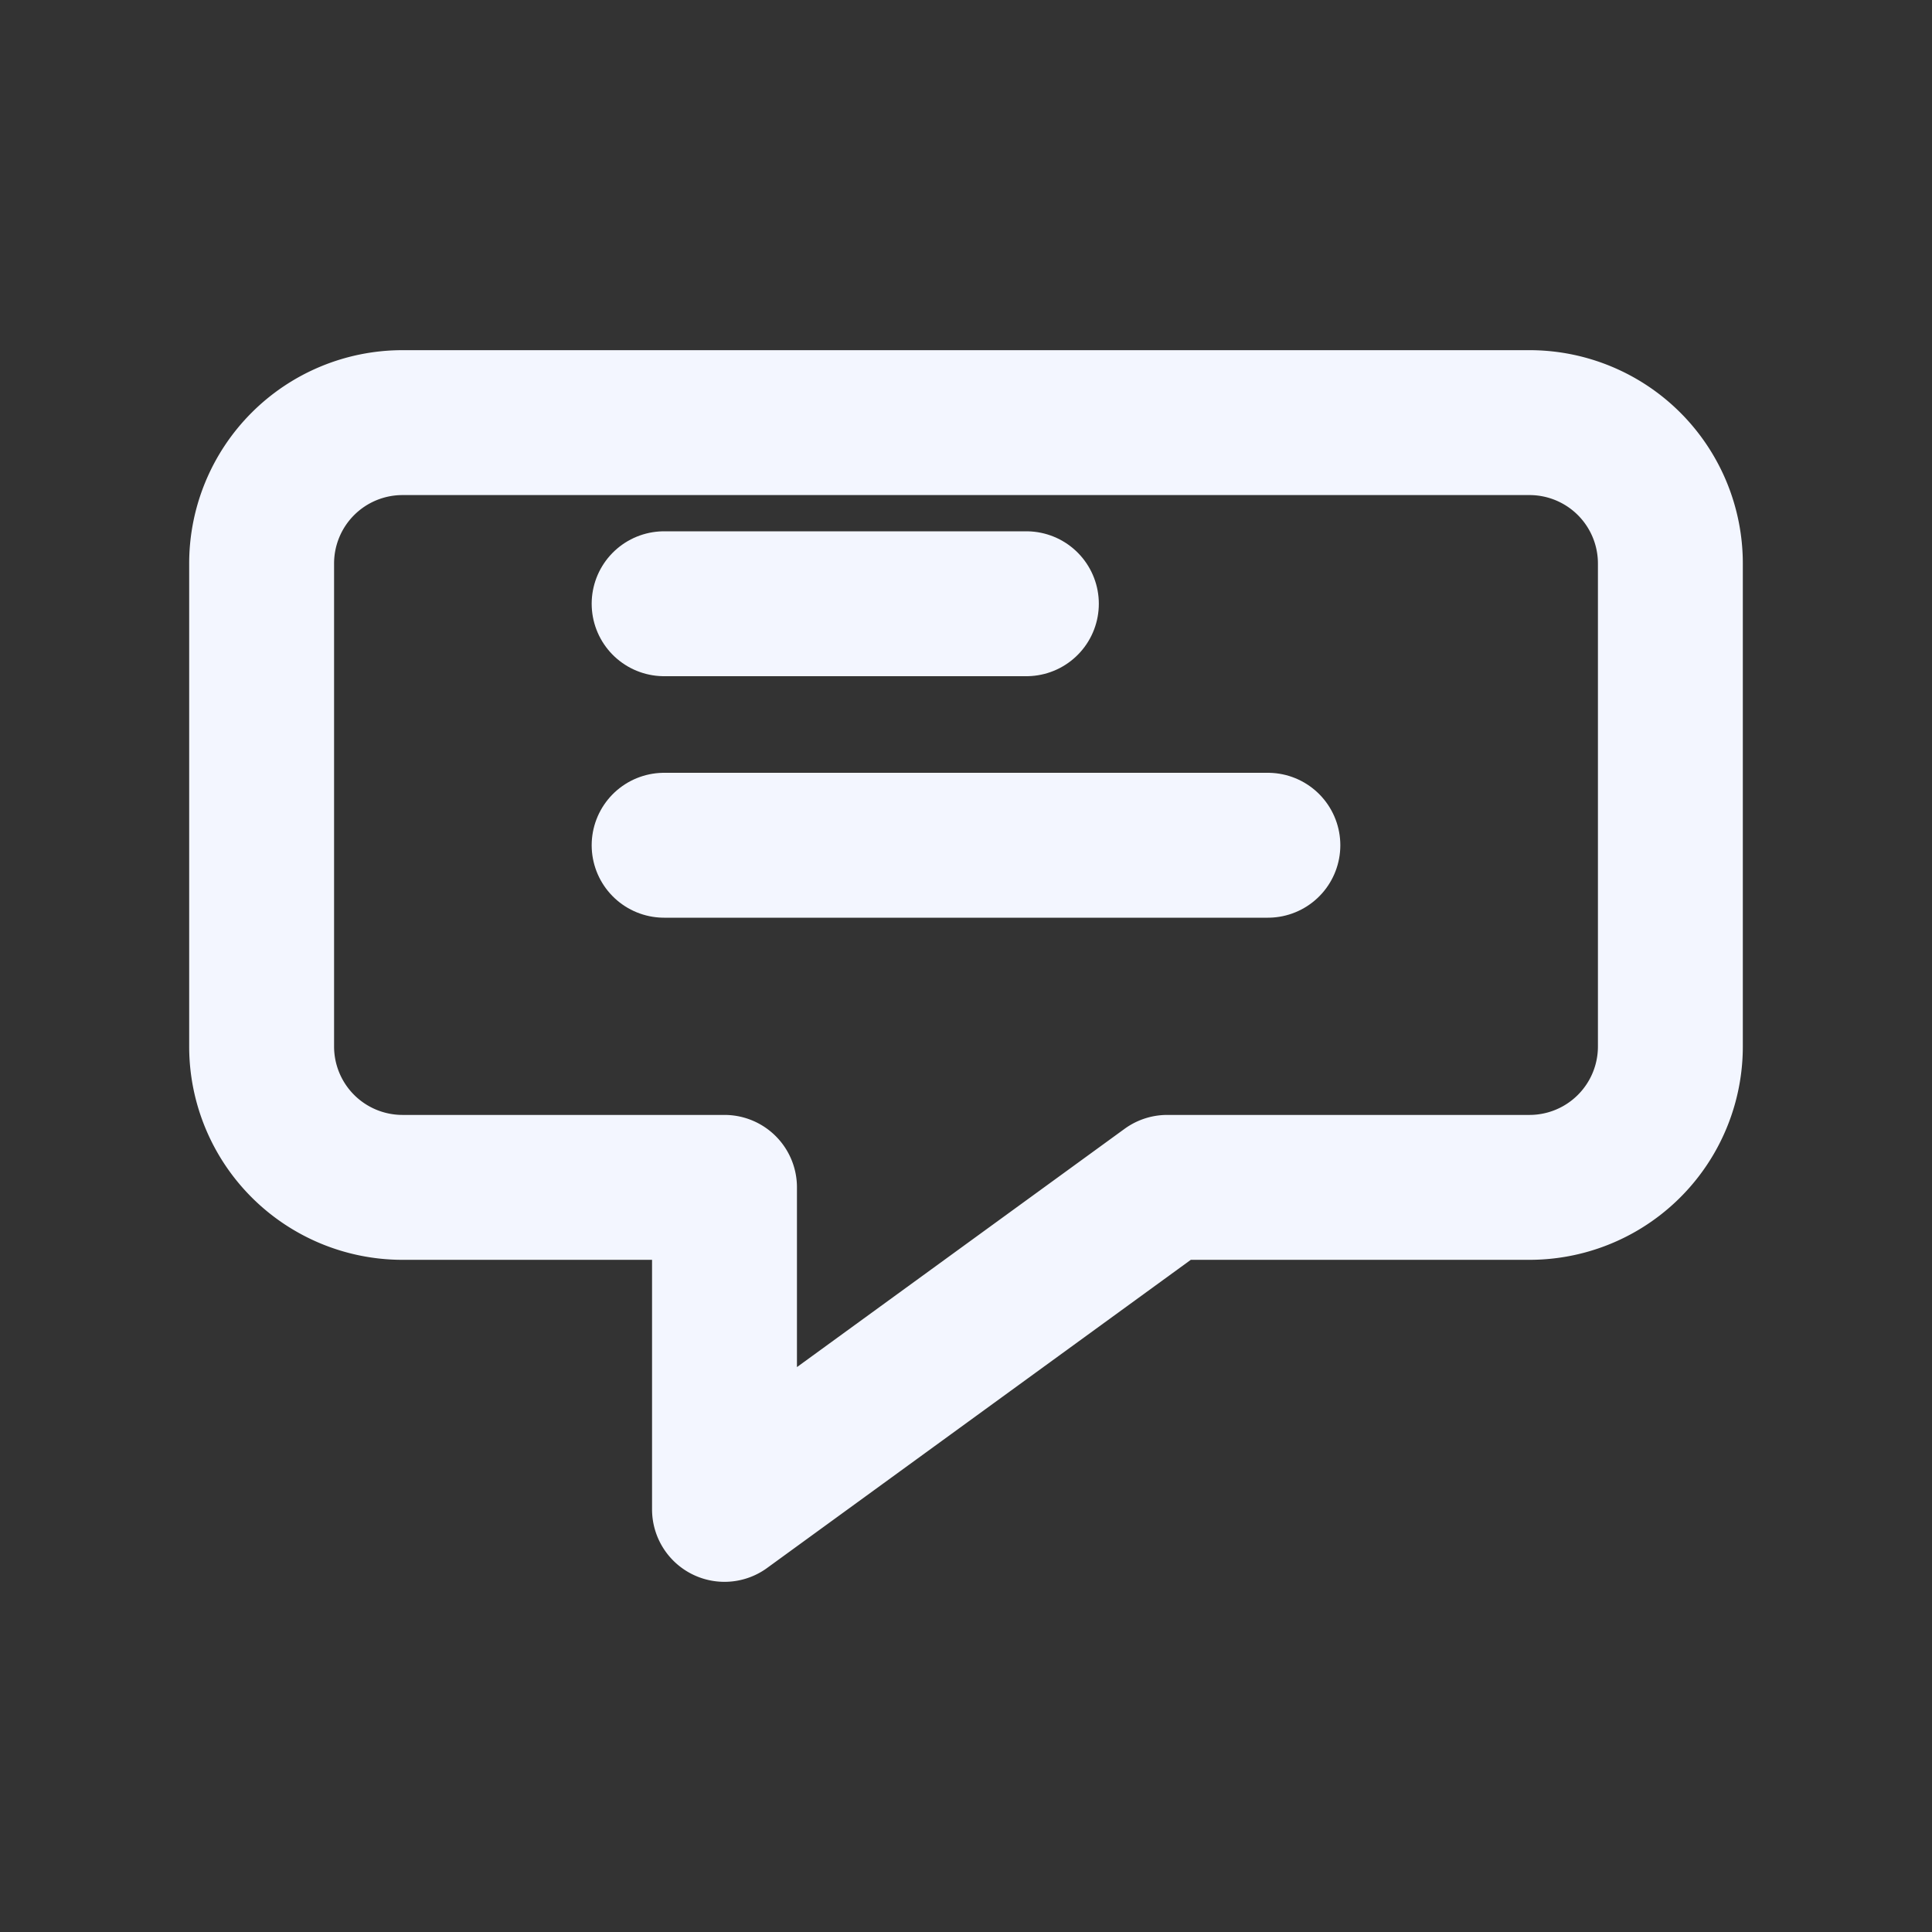 <svg xmlns="http://www.w3.org/2000/svg" viewBox="0 0 24 24" fill="none" stroke="#F3F6FF" stroke-width="1.8" stroke-linecap="round" stroke-linejoin="round">
  <rect x="0" y="0" width="24" height="24" fill="#333333" stroke="none"/>
  <path d="M5 5.25h14A1.75 1.75 0 0 1 20.75 7v6a1.75 1.75 0 0 1-1.75 1.75h-4.5L9 18.75v-4H5A1.75 1.75 0 0 1 3.25 13V7A1.75 1.75 0 0 1 5 5.25Z" />
  <path d="M8.25 10.5h7.5M8.25 7.5h4.5" />
</svg>
